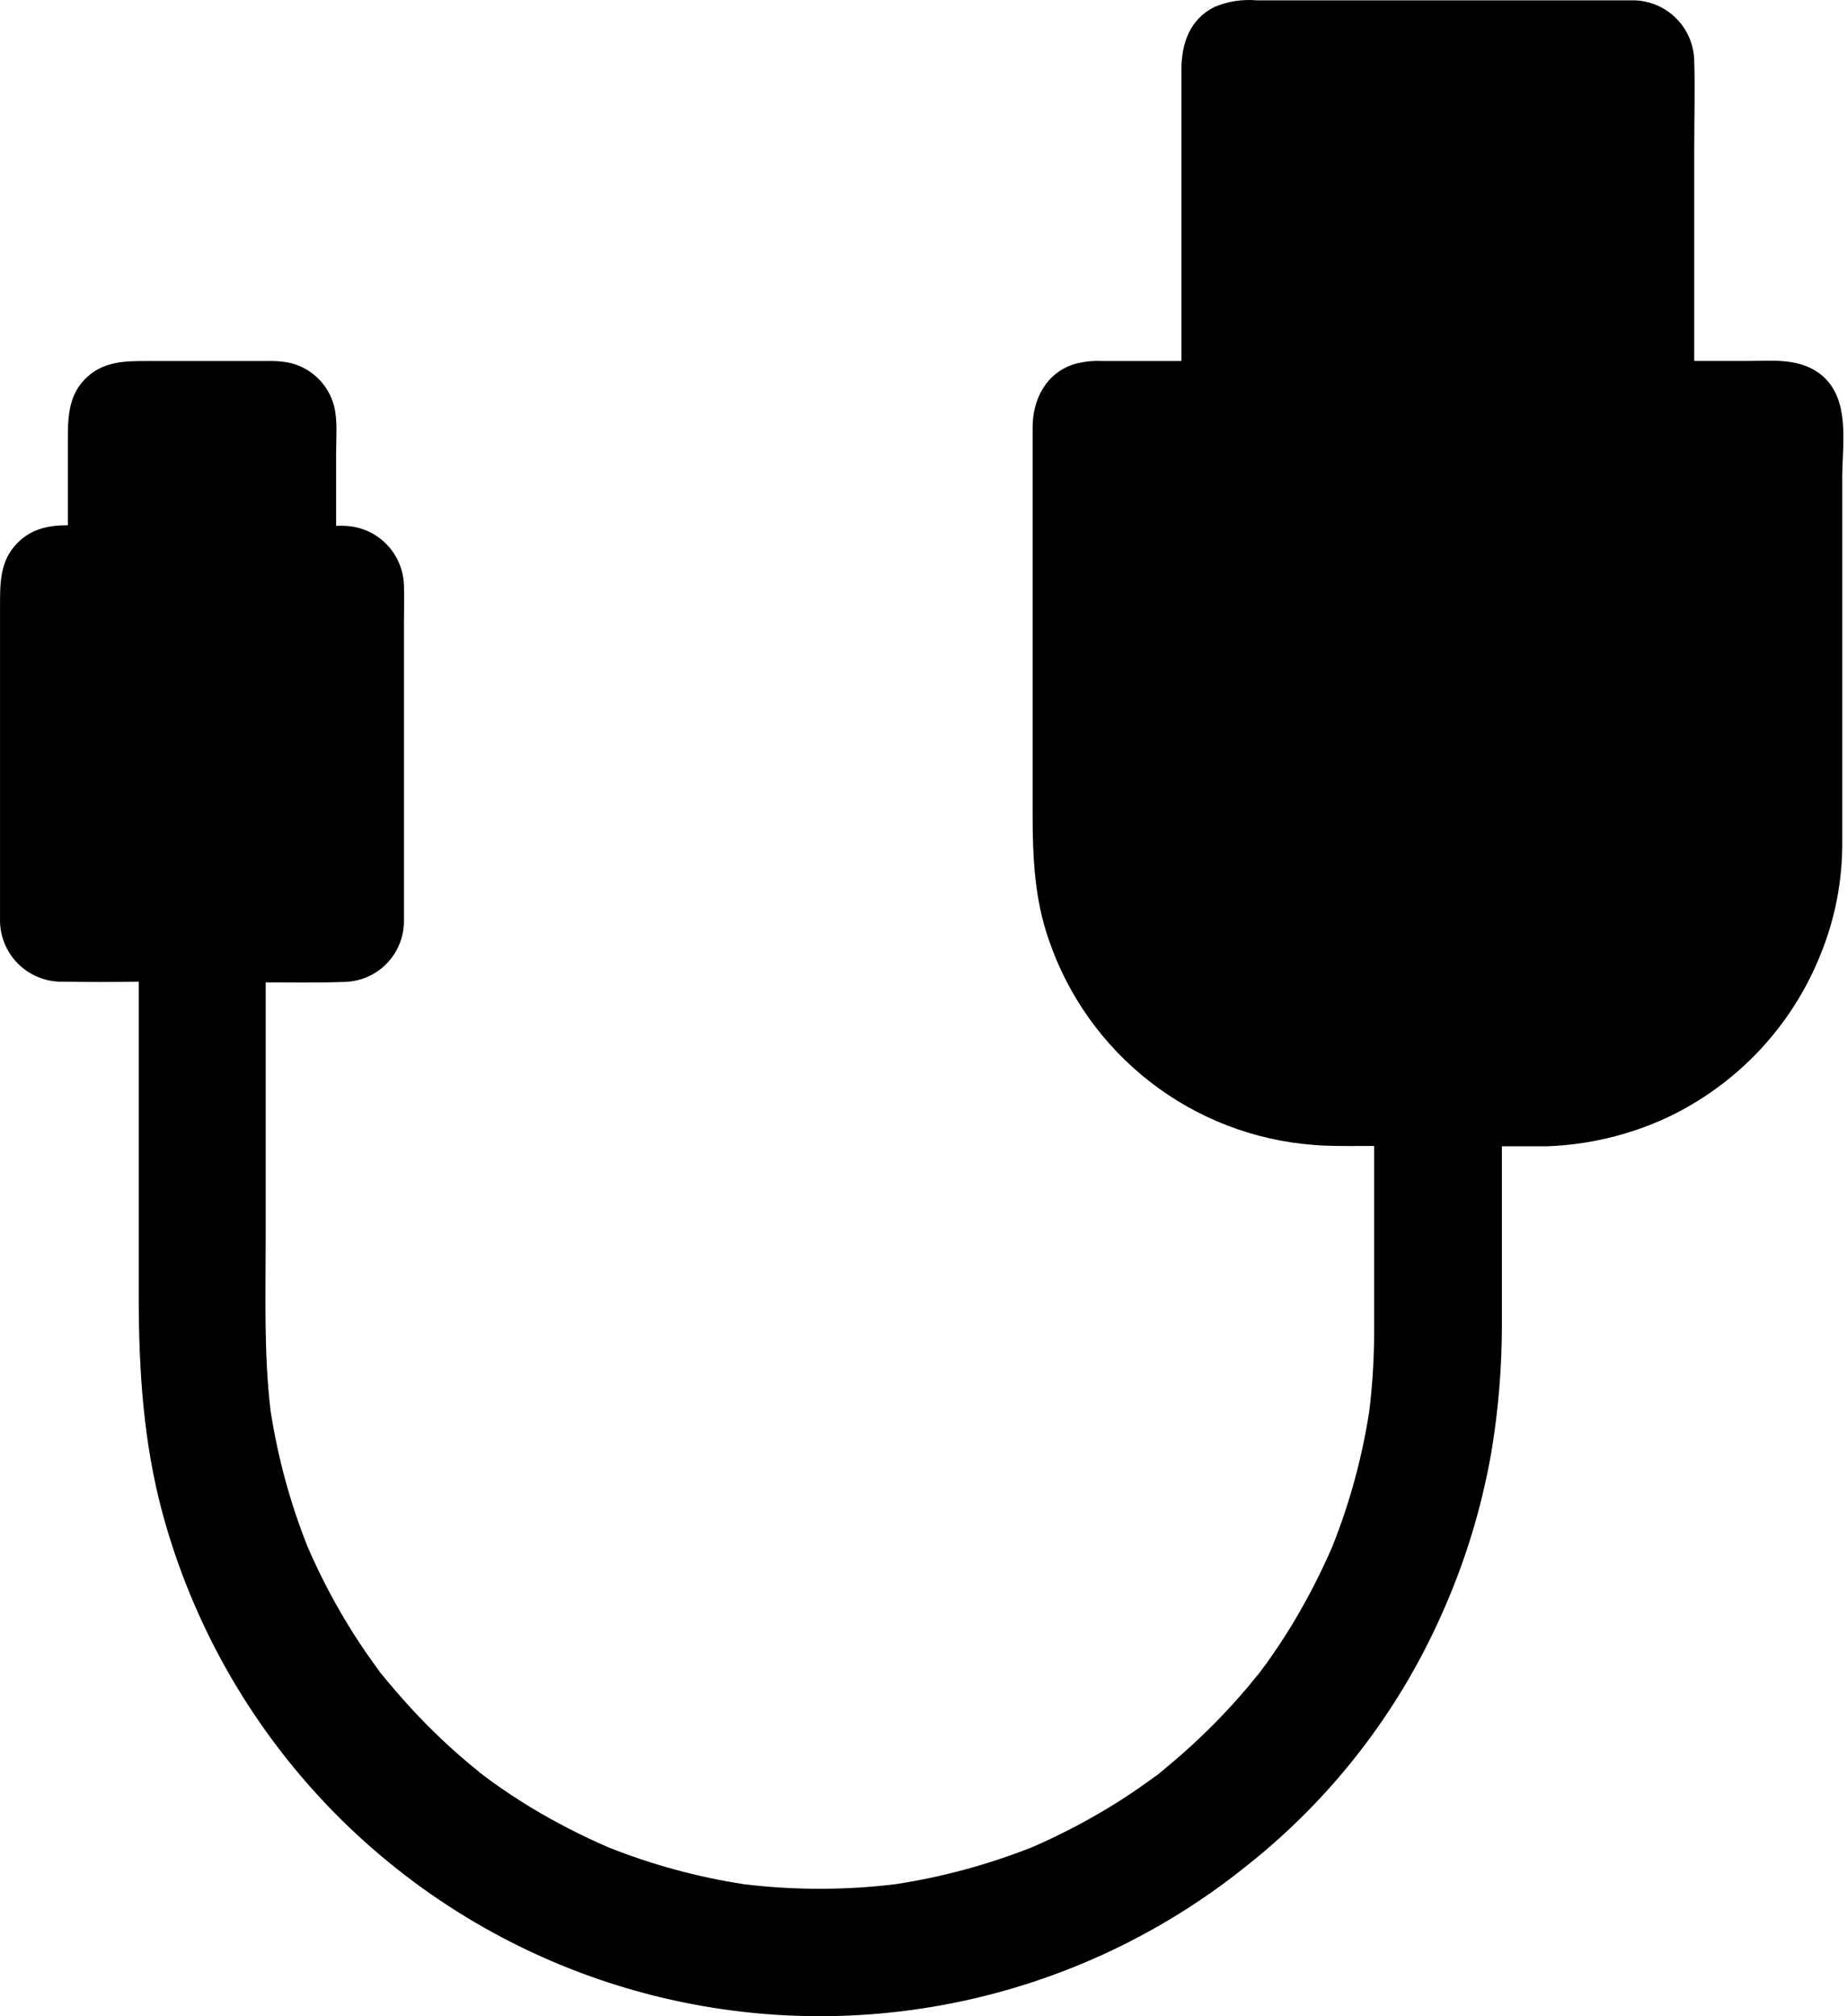 <svg xmlns="http://www.w3.org/2000/svg" width="110" height="120" viewBox="0 0 110 120" fill="none"><path d="M108.593 22.419C107.299 21.268 105.635 21.484 104.07 21.484H100.902V8.909C100.902 7.141 100.953 5.374 100.902 3.606C100.891 3.124 100.786 2.649 100.591 2.208C100.397 1.767 100.118 1.369 99.769 1.036C99.421 0.702 99.011 0.441 98.561 0.267C98.112 0.093 97.633 0.008 97.151 0.019C96.492 0.019 95.836 0.019 95.181 0.019H74.833C73.98 -0.054 73.122 0.081 72.332 0.412C70.854 1.14 70.362 2.606 70.362 4.123V21.488H65.655C65.097 21.459 64.538 21.518 63.999 21.665C62.309 22.182 61.499 23.765 61.499 25.428V48.553C61.499 51.058 61.624 53.545 62.46 55.929C63.603 59.282 65.704 62.227 68.503 64.397C71.302 66.568 74.677 67.87 78.208 68.142C79.131 68.22 80.053 68.207 80.976 68.207H81.838V79.183C81.84 80.775 81.745 82.366 81.554 83.947C81.13 86.728 80.388 89.452 79.342 92.064C78.66 93.639 77.873 95.167 76.988 96.638C76.497 97.446 75.98 98.229 75.436 98.988C75.32 99.147 75.195 99.307 75.079 99.471C74.82 99.79 74.557 100.117 74.298 100.428C73.103 101.838 71.806 103.159 70.418 104.381C70.104 104.657 69.789 104.924 69.474 105.187C69.31 105.325 69.134 105.467 68.957 105.618L68.69 105.821L68.914 105.64C68.185 106.179 67.448 106.696 66.681 107.183C65.023 108.233 63.286 109.153 61.486 109.934C58.856 110.977 56.117 111.719 53.321 112.145C50.331 112.507 47.309 112.507 44.319 112.145C41.536 111.721 38.811 110.979 36.197 109.934C34.622 109.251 33.094 108.465 31.623 107.58C30.817 107.088 30.032 106.571 29.278 106.028C29.114 105.911 28.955 105.786 28.795 105.67C28.472 105.411 28.144 105.148 27.838 104.89C26.426 103.696 25.104 102.399 23.885 101.01C23.605 100.695 23.342 100.38 23.074 100.066C22.936 99.902 22.799 99.725 22.643 99.548C22.583 99.458 22.505 99.371 22.441 99.281L22.622 99.505C22.083 98.781 21.57 98.039 21.078 97.272C20.023 95.61 19.1 93.867 18.319 92.06C17.28 89.45 16.54 86.731 16.112 83.955C15.711 80.549 15.823 77.105 15.823 73.682V58.468C17.38 58.468 18.931 58.498 20.483 58.443C21.425 58.43 22.325 58.052 22.993 57.387C23.66 56.722 24.042 55.823 24.057 54.882V37.077C24.057 36.348 24.083 35.615 24.057 34.883C24.043 33.938 23.662 33.036 22.995 32.367C22.329 31.698 21.428 31.314 20.483 31.296C20.328 31.287 20.173 31.287 20.018 31.296V26.92C20.018 26.023 20.117 25.023 19.893 24.152C19.721 23.503 19.369 22.915 18.877 22.457C18.385 21.999 17.773 21.69 17.112 21.566C16.729 21.502 16.341 21.476 15.953 21.488H8.701C7.408 21.488 6.227 21.514 5.205 22.424C4.106 23.42 4.041 24.734 4.041 26.088V31.261C2.955 31.261 1.916 31.438 1.049 32.305C-0.011 33.365 0.002 34.702 0.002 36.068V51.588C0.002 52.61 0.002 53.631 0.002 54.653C-0.014 55.149 0.072 55.642 0.253 56.104C0.434 56.566 0.707 56.986 1.055 57.339C1.404 57.692 1.82 57.971 2.279 58.158C2.738 58.346 3.231 58.438 3.726 58.429C5.24 58.451 6.744 58.451 8.262 58.429V77.17C8.262 81.541 8.538 85.861 9.689 90.103C11.461 96.603 14.824 102.56 19.474 107.435C24.125 112.31 29.917 115.95 36.326 118.026C42.736 120.102 49.562 120.549 56.187 119.327C62.813 118.104 69.03 115.251 74.277 111.024C79.275 107.068 83.241 101.961 85.835 96.138C87.227 93.05 88.228 89.8 88.814 86.464C89.234 83.956 89.446 81.416 89.447 78.873V68.224H89.796C90.577 68.224 91.348 68.224 92.133 68.224C94.582 68.138 96.989 67.568 99.216 66.547C103.413 64.591 106.705 61.108 108.424 56.809C109.29 54.688 109.729 52.417 109.718 50.127V28.209C109.752 26.299 110.145 23.825 108.593 22.419ZM28.48 105.429C28.48 105.429 28.593 105.51 28.709 105.605C28.626 105.556 28.549 105.497 28.48 105.429V105.429ZM74.846 99.781C74.846 99.781 74.928 99.673 75.022 99.553C74.974 99.636 74.914 99.713 74.846 99.781Z" fill="black"></path><path d="M22.635 99.514C22.794 99.725 23.161 100.178 22.635 99.514V99.514Z" fill="black"></path><path d="M68.931 105.623C69.142 105.468 69.595 105.101 68.931 105.623V105.623Z" fill="black"></path></svg>